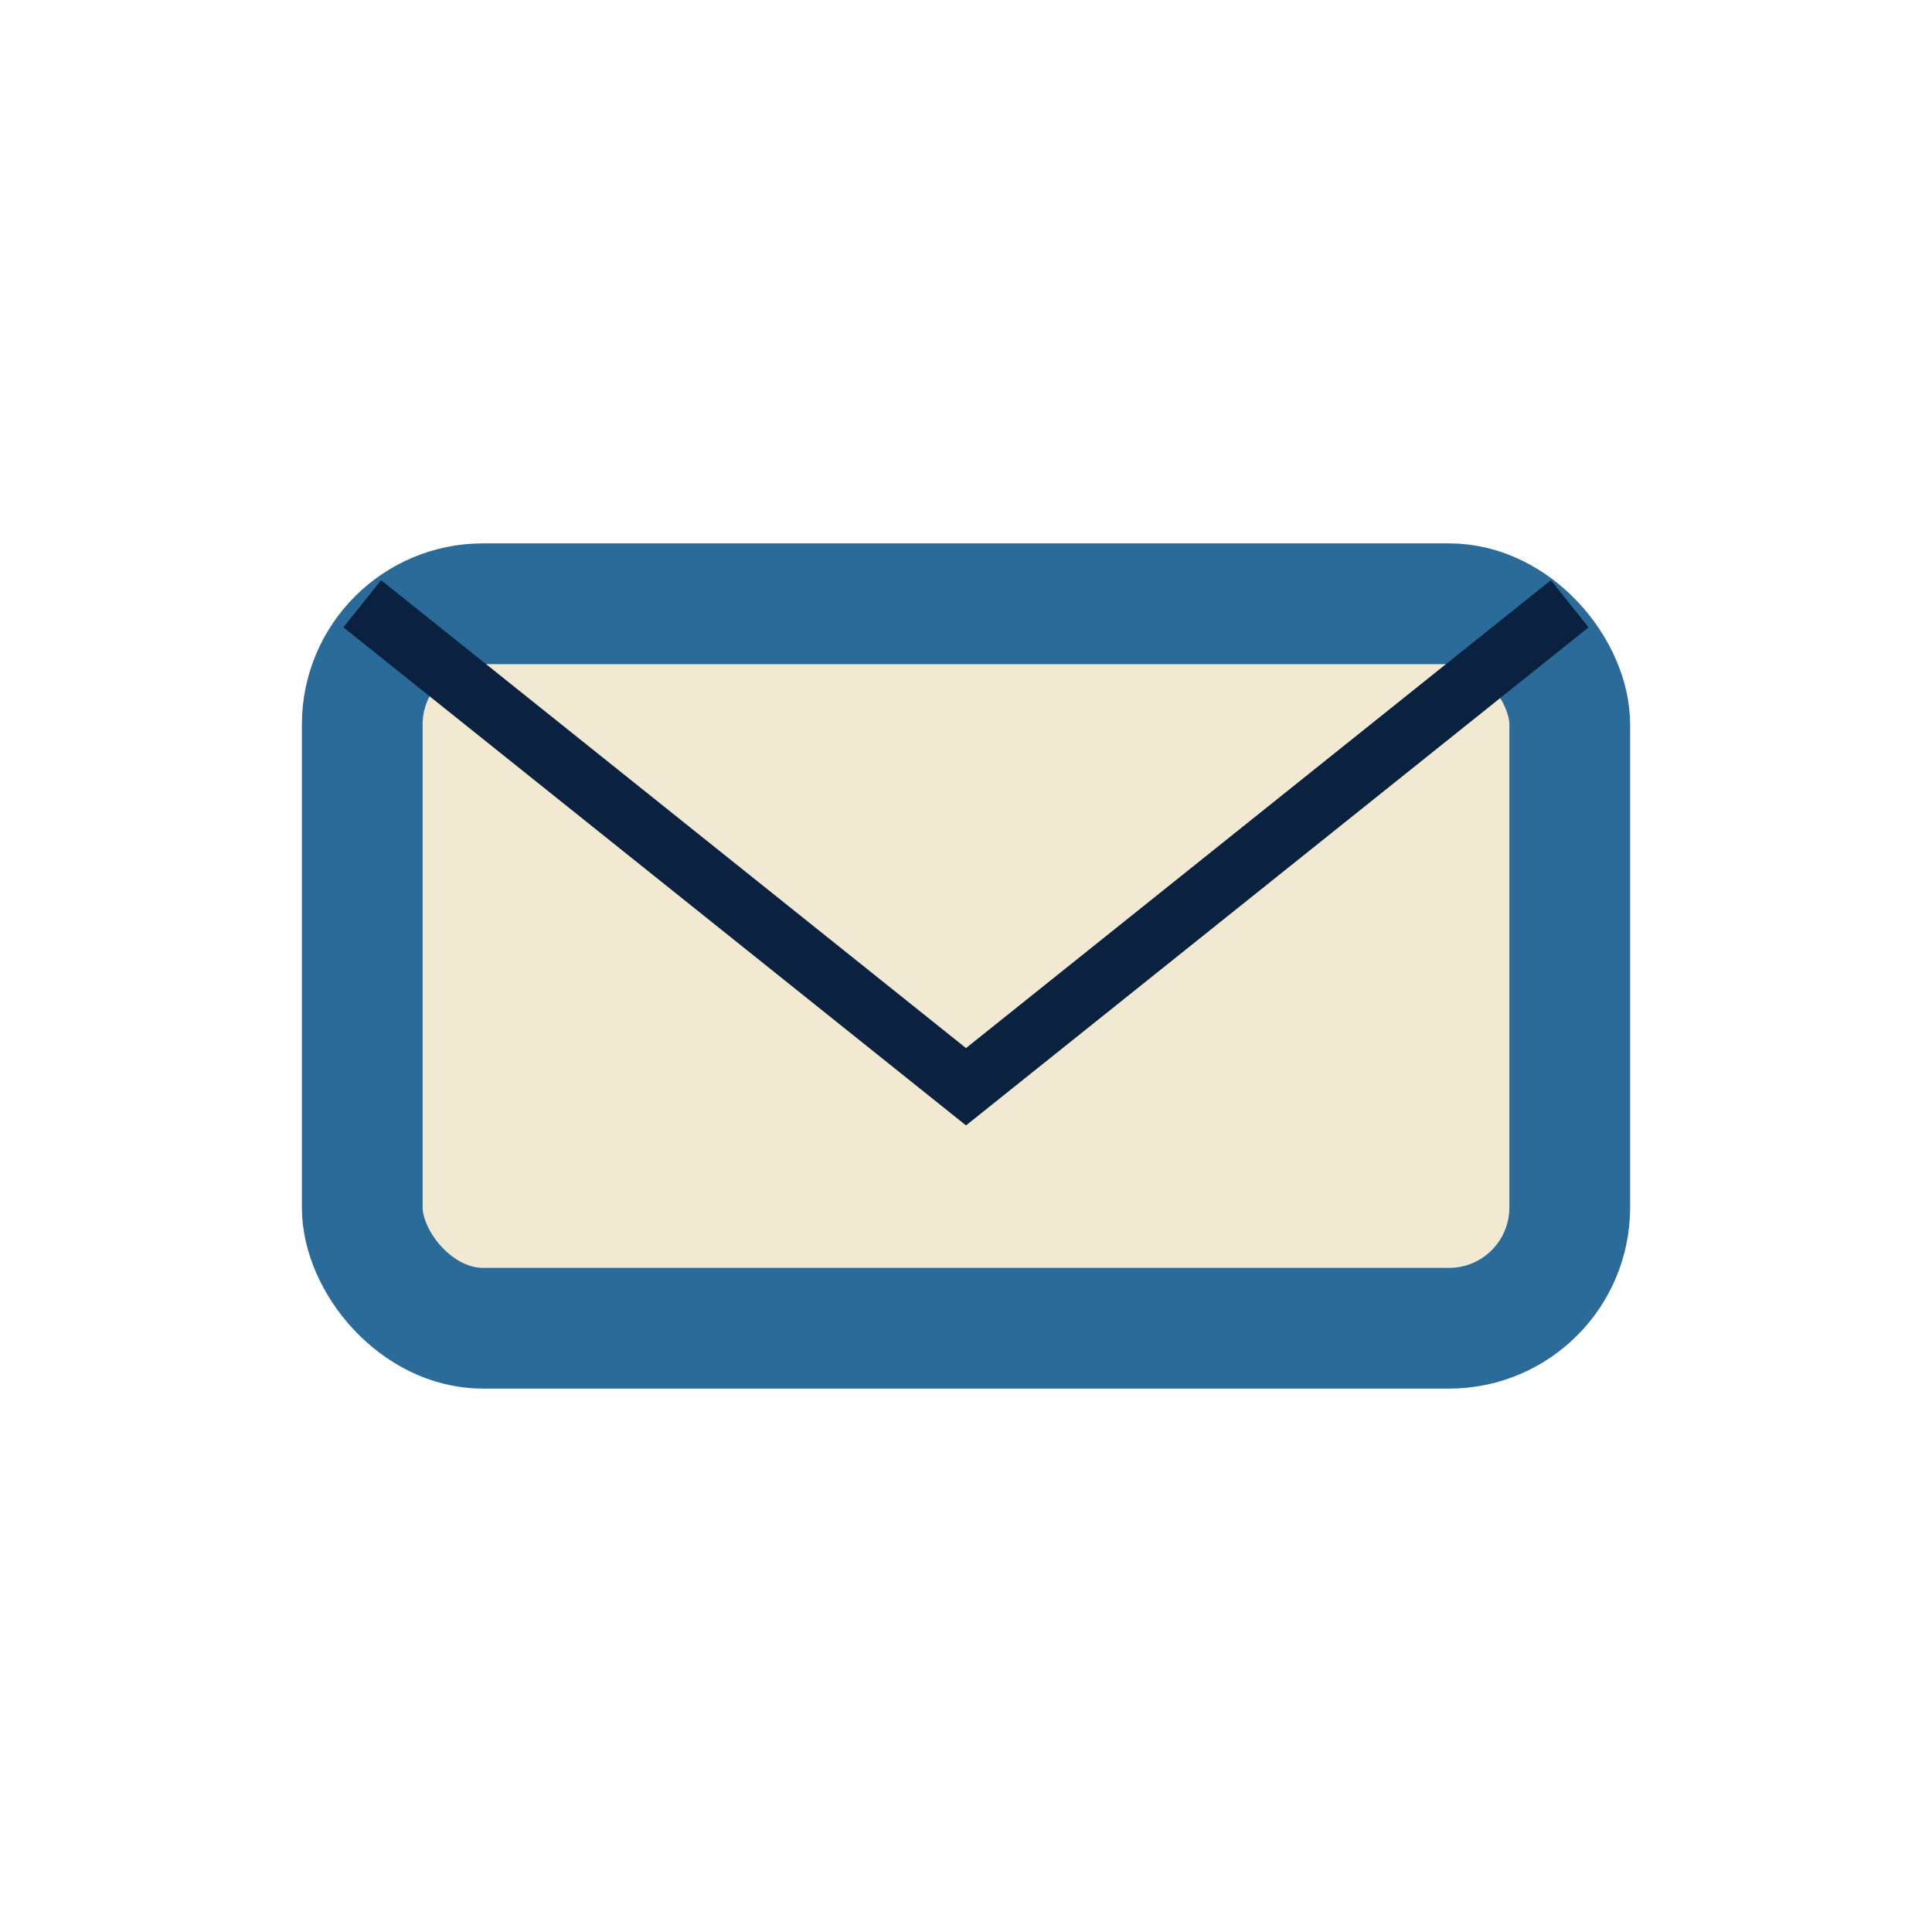 <?xml version="1.0" encoding="UTF-8"?>
<svg xmlns="http://www.w3.org/2000/svg" width="32" height="32" viewBox="0 0 32 32"><rect x="6" y="10" width="20" height="12" rx="2" fill="#F2E9D2" stroke="#2B6B99" stroke-width="2"/><path d="M6 10l10 8 10-8" fill="none" stroke="#0A223F" stroke-width="1"/></svg>